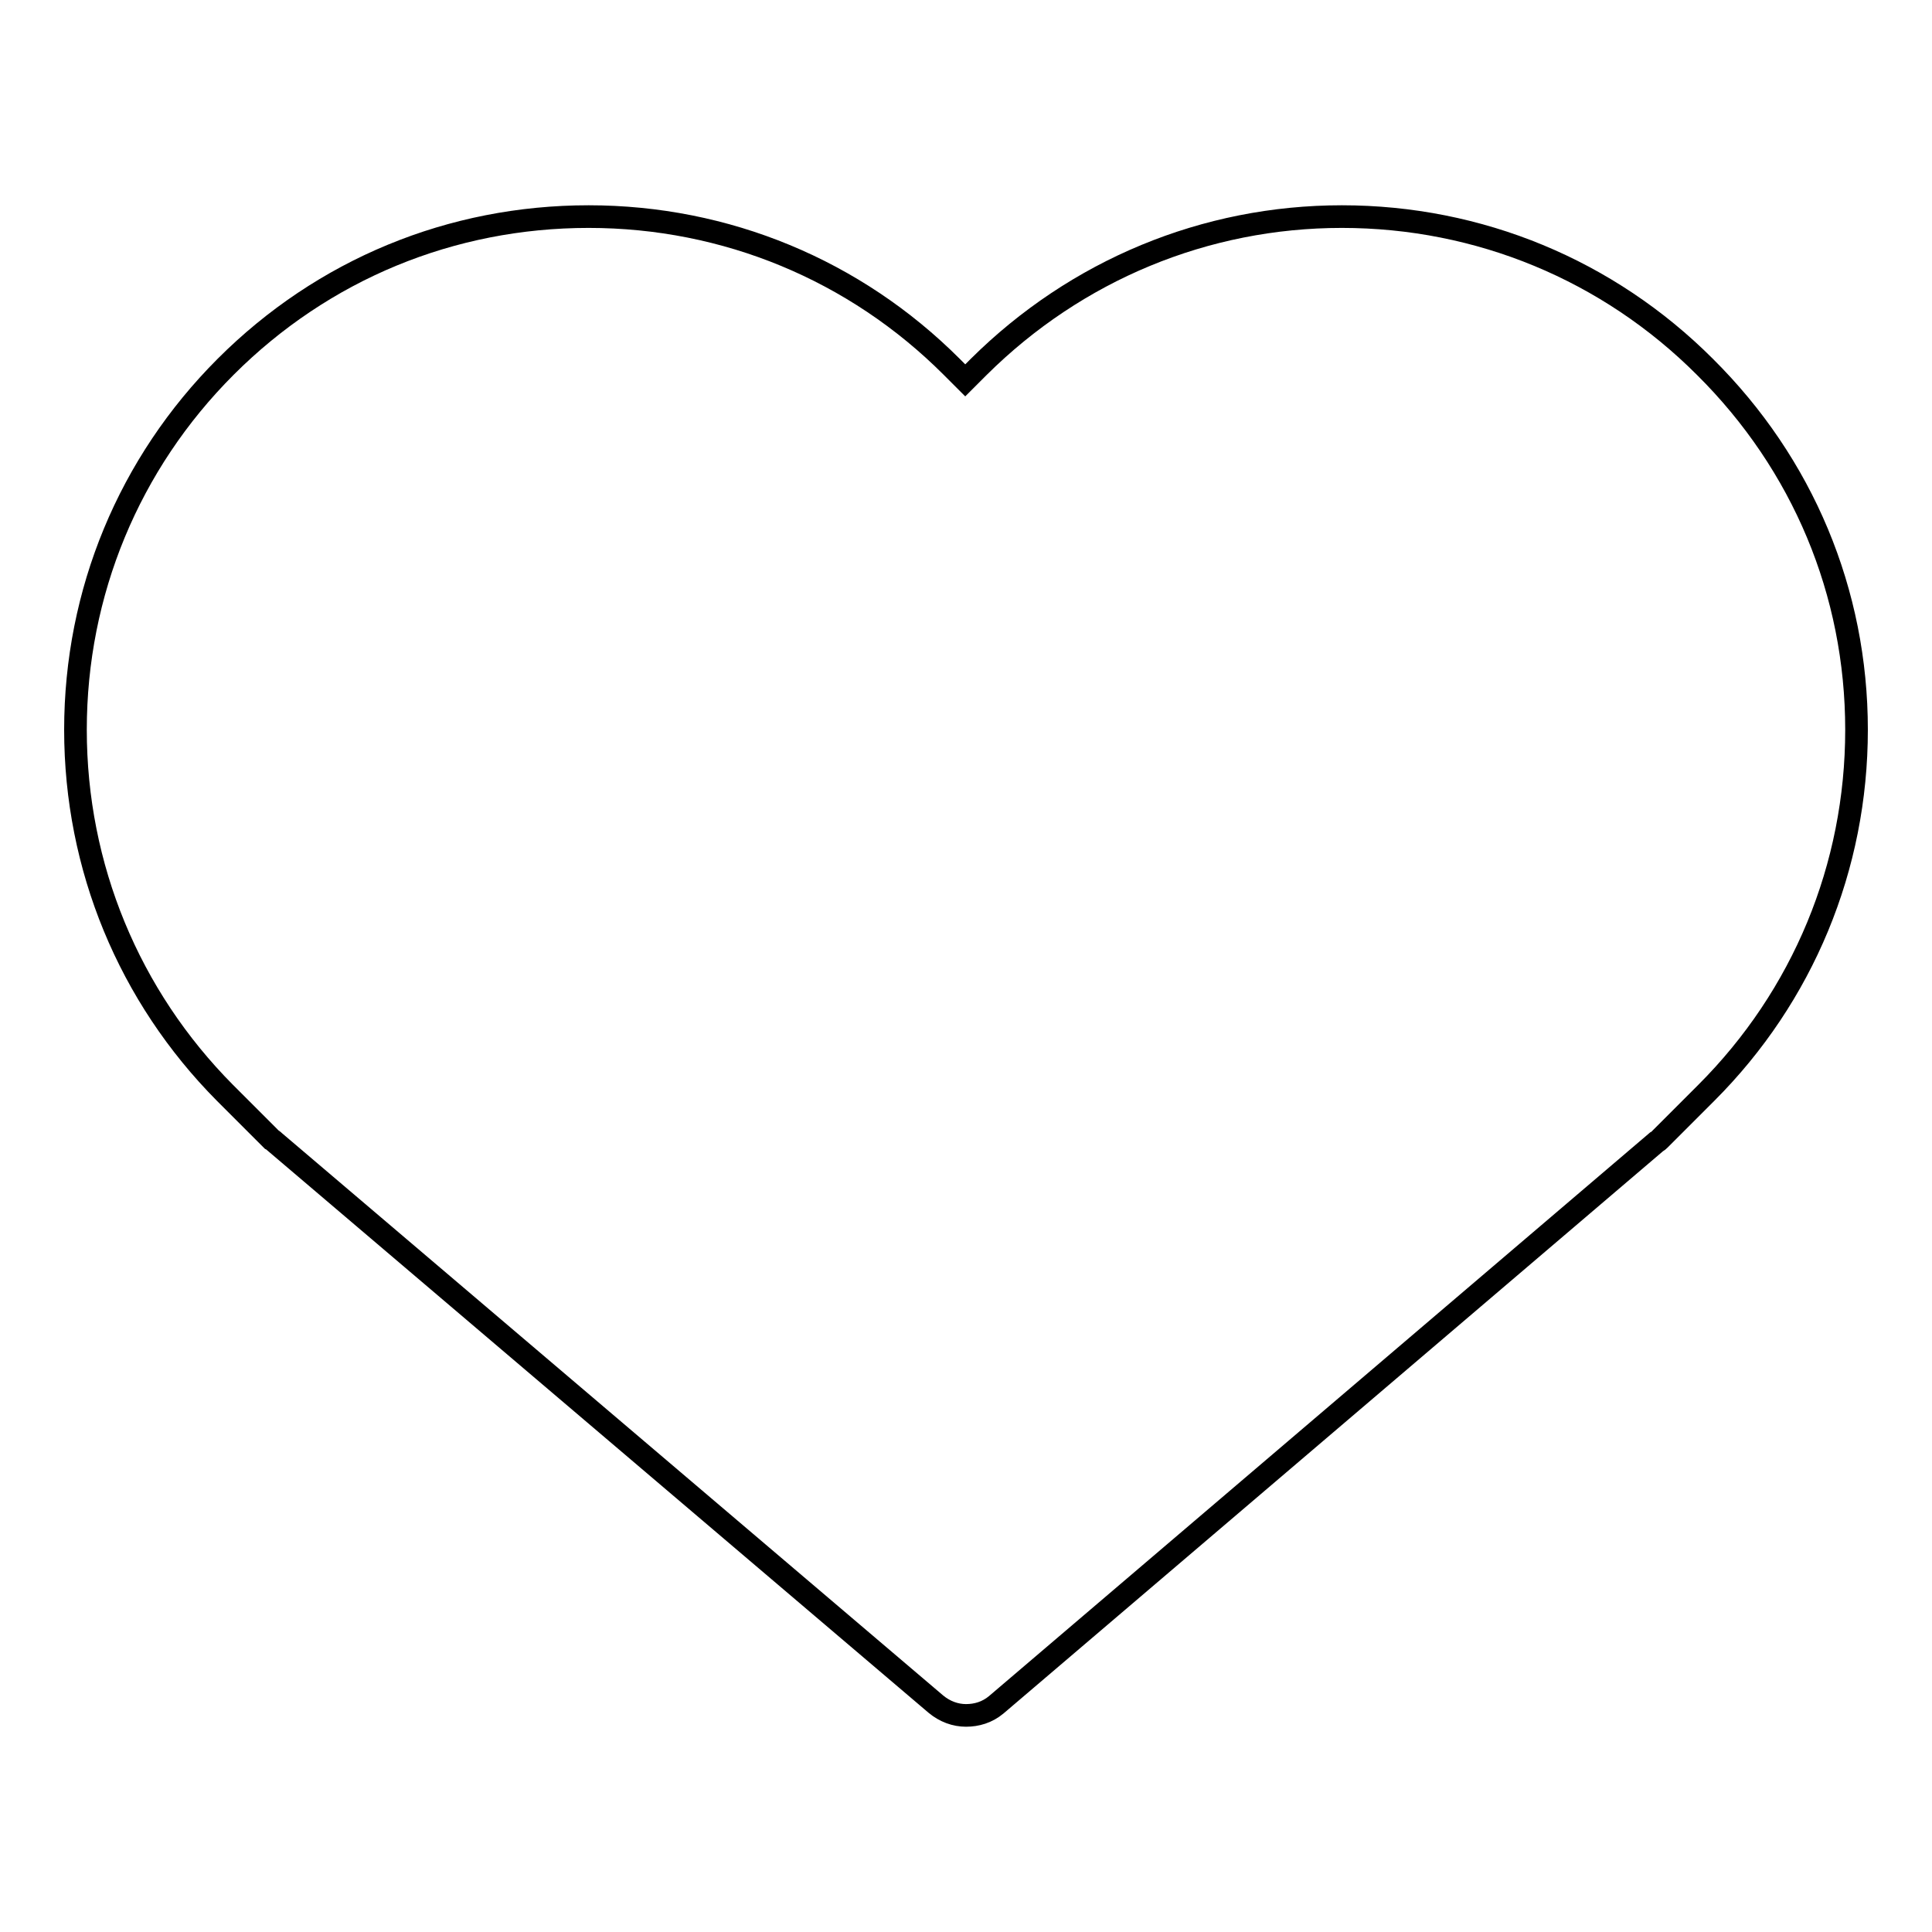 <?xml version="1.0" encoding="utf-8"?>
<!-- Svg Vector Icons : http://www.onlinewebfonts.com/icon -->
<!DOCTYPE svg PUBLIC "-//W3C//DTD SVG 1.1//EN" "http://www.w3.org/Graphics/SVG/1.1/DTD/svg11.dtd">
<svg version="1.1" xmlns="http://www.w3.org/2000/svg" xmlns:xlink="http://www.w3.org/1999/xlink" x="0px" y="0px" viewBox="0 0 256 256" enable-background="new 0 0 256 256" xml:space="preserve">
<g><g><path stroke-width="3" fill-opacity="0" stroke="#000000"  d="M128,227.3c-1.4,0-2.8-0.5-4-1.5l-87.6-74.5c-0.1-0.1-0.2-0.2-0.4-0.3l-6.2-6.2C17.1,132,10,114.9,10,96.7c0-18.2,7.1-35.3,19.9-48.1c12.9-12.9,29.9-19.9,48.1-19.9s35.3,7.1,48.1,19.9l1.8,1.8l1.8-1.8c12.9-12.8,30-19.9,48.1-19.9c18.2,0,35.3,7.1,48.1,19.9C238.9,61.5,246,78.5,246,96.7c0,18.2-7.1,35.3-19.9,48.1l-6.2,6.2c-0.1,0.1-0.2,0.2-0.4,0.3L132,225.9C130.8,226.9,129.4,227.3,128,227.3z"/></g></g>
</svg>
